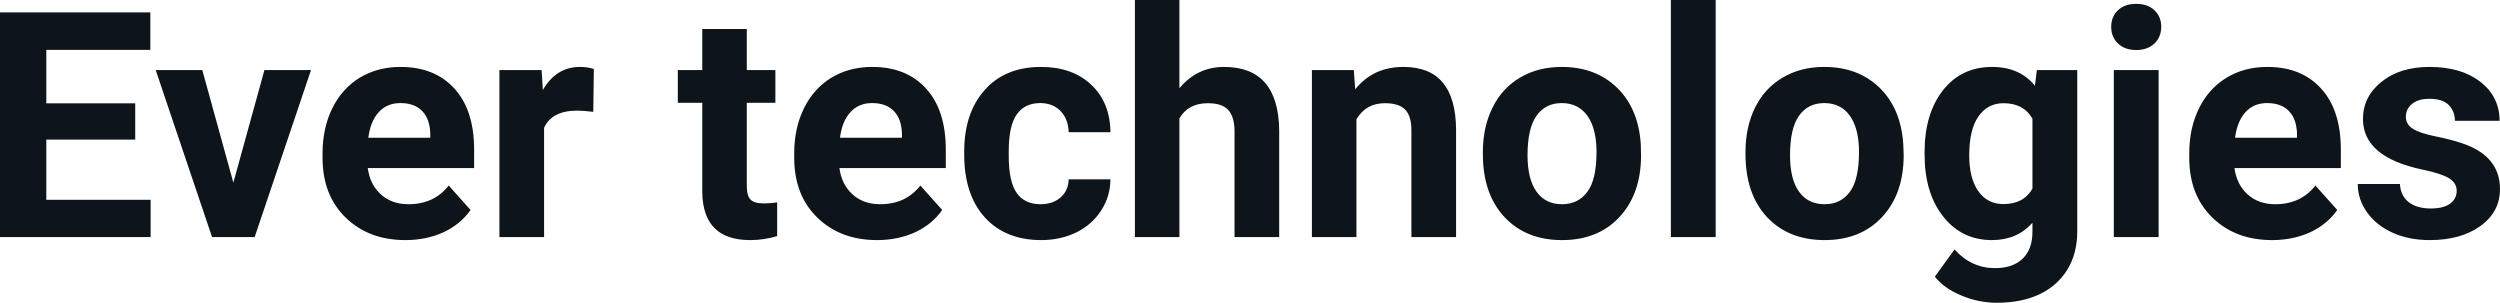 <svg fill="#0d141a" viewBox="0 0 181.911 22.034" height="100%" width="100%" xmlns="http://www.w3.org/2000/svg"><path preserveAspectRatio="none" d="M9.84 7.52L9.84 10.16L3.37 10.16L3.37 14.54L10.96 14.54L10.96 17.25L0 17.25L0 0.90L10.94 0.90L10.94 3.63L3.37 3.63L3.37 7.52L9.84 7.52ZM14.72 5.10L16.98 13.29L19.24 5.10L22.63 5.10L18.53 17.25L15.43 17.25L11.33 5.10L14.72 5.10ZM29.50 17.47L29.50 17.47Q26.83 17.47 25.15 15.83Q23.47 14.20 23.47 11.47L23.47 11.47L23.47 11.15Q23.47 9.32 24.18 7.88Q24.89 6.44 26.18 5.65Q27.48 4.87 29.14 4.87L29.14 4.87Q31.64 4.87 33.07 6.45Q34.50 8.02 34.50 10.90L34.50 10.90L34.50 12.23L26.76 12.23Q26.92 13.42 27.71 14.14Q28.50 14.86 29.72 14.86L29.72 14.86Q31.59 14.86 32.65 13.50L32.65 13.50L34.24 15.28Q33.51 16.32 32.27 16.90Q31.02 17.47 29.50 17.47ZM29.13 7.50L29.13 7.50Q28.17 7.50 27.57 8.15Q26.96 8.80 26.80 10.02L26.80 10.02L31.31 10.02L31.31 9.76Q31.29 8.68 30.73 8.09Q30.17 7.50 29.13 7.50ZM43.21 5.02L43.17 8.14Q42.51 8.05 42.00 8.05L42.00 8.05Q40.16 8.05 39.59 9.30L39.59 9.30L39.59 17.25L36.34 17.25L36.34 5.10L39.41 5.10L39.50 6.55Q40.47 4.87 42.20 4.87L42.20 4.87Q42.74 4.87 43.21 5.02L43.21 5.02ZM51.10 2.11L54.34 2.11L54.34 5.10L56.42 5.10L56.42 7.48L54.34 7.48L54.34 13.54Q54.34 14.22 54.60 14.51Q54.86 14.80 55.59 14.80L55.59 14.80Q56.13 14.80 56.55 14.72L56.55 14.72L56.55 17.18Q55.59 17.47 54.58 17.47L54.58 17.47Q51.17 17.47 51.10 14.03L51.10 14.03L51.10 7.48L49.32 7.48L49.32 5.10L51.10 5.10L51.10 2.11ZM63.82 17.47L63.82 17.47Q61.15 17.47 59.47 15.83Q57.79 14.20 57.79 11.47L57.79 11.47L57.79 11.15Q57.79 9.32 58.50 7.88Q59.21 6.44 60.50 5.65Q61.80 4.87 63.46 4.87L63.46 4.87Q65.96 4.87 67.39 6.45Q68.82 8.02 68.82 10.90L68.82 10.90L68.82 12.23L61.08 12.23Q61.24 13.42 62.03 14.14Q62.82 14.86 64.04 14.86L64.04 14.86Q65.91 14.86 66.97 13.50L66.97 13.50L68.56 15.28Q67.83 16.32 66.59 16.90Q65.34 17.47 63.82 17.47ZM63.45 7.50L63.45 7.50Q62.49 7.50 61.89 8.15Q61.28 8.80 61.12 10.02L61.12 10.02L65.63 10.02L65.63 9.76Q65.61 8.68 65.05 8.09Q64.49 7.50 63.45 7.50ZM75.72 14.86L75.72 14.86Q76.61 14.86 77.18 14.36Q77.74 13.87 77.76 13.05L77.76 13.05L80.80 13.05Q80.79 14.29 80.13 15.31Q79.47 16.34 78.32 16.91Q77.16 17.47 75.77 17.47L75.77 17.47Q73.17 17.47 71.66 15.82Q70.16 14.16 70.16 11.24L70.16 11.24L70.16 11.03Q70.16 8.22 71.65 6.55Q73.14 4.87 75.75 4.87L75.75 4.87Q78.03 4.87 79.41 6.17Q80.78 7.47 80.80 9.62L80.80 9.62L77.76 9.62Q77.74 8.68 77.18 8.09Q76.61 7.50 75.69 7.50L75.69 7.50Q74.56 7.50 73.98 8.33Q73.40 9.15 73.40 11.01L73.40 11.01L73.40 11.34Q73.40 13.22 73.98 14.04Q74.55 14.86 75.72 14.86ZM85.82 0L85.82 6.42Q87.11 4.87 89.07 4.87L89.07 4.87Q93.02 4.87 93.08 9.47L93.08 9.47L93.08 17.25L89.83 17.25L89.83 9.56Q89.83 8.51 89.38 8.01Q88.93 7.51 87.89 7.51L87.89 7.51Q86.46 7.51 85.82 8.61L85.82 8.61L85.82 17.25L82.58 17.25L82.58 0L85.82 0ZM95.46 5.10L98.51 5.10L98.61 6.50Q99.92 4.87 102.11 4.87L102.11 4.87Q104.04 4.87 104.98 6.01Q105.93 7.14 105.95 9.40L105.95 9.40L105.95 17.25L102.70 17.25L102.70 9.48Q102.70 8.45 102.25 7.98Q101.80 7.51 100.76 7.51L100.76 7.51Q99.39 7.51 98.70 8.68L98.70 8.68L98.70 17.25L95.46 17.25L95.46 5.10ZM107.90 11.21L107.90 11.06Q107.90 9.25 108.60 7.84Q109.29 6.42 110.60 5.65Q111.91 4.87 113.64 4.87L113.64 4.87Q116.10 4.87 117.66 6.38Q119.21 7.88 119.39 10.47L119.39 10.47L119.41 11.30Q119.41 14.09 117.85 15.78Q116.29 17.47 113.66 17.47Q111.04 17.47 109.47 15.79Q107.90 14.11 107.90 11.21L107.90 11.21ZM111.15 11.30L111.15 11.30Q111.15 13.03 111.80 13.94Q112.45 14.86 113.66 14.86L113.66 14.86Q114.84 14.86 115.51 13.95Q116.17 13.05 116.17 11.06L116.17 11.06Q116.17 9.37 115.51 8.43Q114.84 7.50 113.64 7.50L113.64 7.50Q112.45 7.50 111.80 8.43Q111.15 9.35 111.15 11.30ZM124.84 0L124.84 17.25L121.58 17.25L121.58 0L124.84 0ZM127.01 11.21L127.01 11.06Q127.01 9.25 127.70 7.84Q128.40 6.42 129.71 5.65Q131.01 4.87 132.74 4.87L132.74 4.87Q135.20 4.87 136.76 6.38Q138.31 7.88 138.49 10.47L138.49 10.47L138.52 11.30Q138.52 14.09 136.96 15.78Q135.39 17.47 132.77 17.47Q130.14 17.47 128.57 15.79Q127.01 14.11 127.01 11.21L127.01 11.21ZM130.25 11.30L130.25 11.30Q130.25 13.03 130.90 13.94Q131.55 14.86 132.77 14.86L132.77 14.86Q133.95 14.86 134.61 13.95Q135.27 13.05 135.27 11.06L135.27 11.06Q135.27 9.37 134.61 8.43Q133.95 7.50 132.74 7.50L132.74 7.50Q131.55 7.50 130.90 8.43Q130.25 9.35 130.25 11.30ZM140.04 11.22L140.04 11.08Q140.04 8.29 141.37 6.58Q142.71 4.87 144.96 4.87L144.96 4.87Q146.96 4.87 148.07 6.24L148.07 6.24L148.21 5.10L151.15 5.10L151.15 16.85Q151.15 18.44 150.43 19.62Q149.70 20.80 148.39 21.42Q147.07 22.03 145.31 22.03L145.31 22.03Q143.97 22.03 142.71 21.50Q141.44 20.97 140.79 20.13L140.79 20.13L142.22 18.15Q143.44 19.51 145.17 19.51L145.17 19.51Q146.46 19.51 147.18 18.82Q147.89 18.13 147.89 16.86L147.89 16.86L147.89 16.21Q146.77 17.47 144.94 17.47L144.94 17.47Q142.75 17.47 141.40 15.76Q140.04 14.05 140.04 11.22L140.04 11.22ZM143.29 11.32L143.29 11.32Q143.29 12.97 143.95 13.91Q144.61 14.85 145.77 14.85L145.77 14.85Q147.25 14.85 147.89 13.73L147.89 13.73L147.89 8.63Q147.24 7.51 145.79 7.51L145.79 7.51Q144.63 7.51 143.96 8.47Q143.29 9.42 143.29 11.32ZM157.07 5.10L157.07 17.25L153.81 17.25L153.81 5.10L157.07 5.10ZM153.62 1.95L153.62 1.95Q153.62 1.22 154.11 0.75Q154.60 0.28 155.44 0.28L155.44 0.28Q156.27 0.28 156.77 0.75Q157.26 1.22 157.26 1.95L157.26 1.95Q157.26 2.70 156.76 3.17Q156.26 3.64 155.44 3.64Q154.62 3.64 154.12 3.17Q153.62 2.70 153.62 1.95ZM165.33 17.47L165.33 17.47Q162.66 17.47 160.98 15.83Q159.30 14.20 159.30 11.47L159.30 11.47L159.30 11.15Q159.30 9.32 160.01 7.88Q160.72 6.44 162.02 5.65Q163.31 4.87 164.98 4.87L164.98 4.87Q167.47 4.87 168.90 6.45Q170.33 8.02 170.33 10.90L170.33 10.90L170.33 12.23L162.59 12.23Q162.75 13.42 163.54 14.14Q164.34 14.86 165.55 14.86L165.55 14.86Q167.42 14.86 168.48 13.50L168.48 13.50L170.07 15.28Q169.34 16.32 168.10 16.90Q166.85 17.47 165.33 17.47ZM164.96 7.50L164.96 7.50Q164.00 7.50 163.40 8.15Q162.80 8.80 162.63 10.02L162.63 10.02L167.14 10.02L167.14 9.76Q167.12 8.68 166.56 8.09Q166.00 7.50 164.96 7.50ZM178.76 13.89L178.76 13.89Q178.76 13.30 178.17 12.95Q177.58 12.61 176.27 12.34L176.27 12.34Q171.94 11.43 171.94 8.66L171.94 8.66Q171.94 7.04 173.28 5.96Q174.62 4.87 176.79 4.87L176.79 4.87Q179.10 4.87 180.49 5.96Q181.88 7.05 181.88 8.79L181.88 8.79L178.63 8.79Q178.63 8.10 178.18 7.64Q177.73 7.19 176.78 7.19L176.78 7.19Q175.96 7.19 175.51 7.56Q175.06 7.93 175.06 8.50L175.06 8.50Q175.06 9.04 175.57 9.37Q176.08 9.70 177.30 9.94Q178.51 10.19 179.34 10.49L179.34 10.49Q181.91 11.43 181.91 13.76L181.91 13.76Q181.91 15.42 180.48 16.45Q179.06 17.47 176.80 17.47L176.80 17.47Q175.27 17.47 174.09 16.93Q172.90 16.39 172.23 15.44Q171.56 14.49 171.56 13.39L171.56 13.39L174.63 13.39Q174.68 14.25 175.27 14.71Q175.87 15.17 176.87 15.17L176.87 15.17Q177.80 15.17 178.28 14.82Q178.76 14.46 178.76 13.89Z"></path></svg>